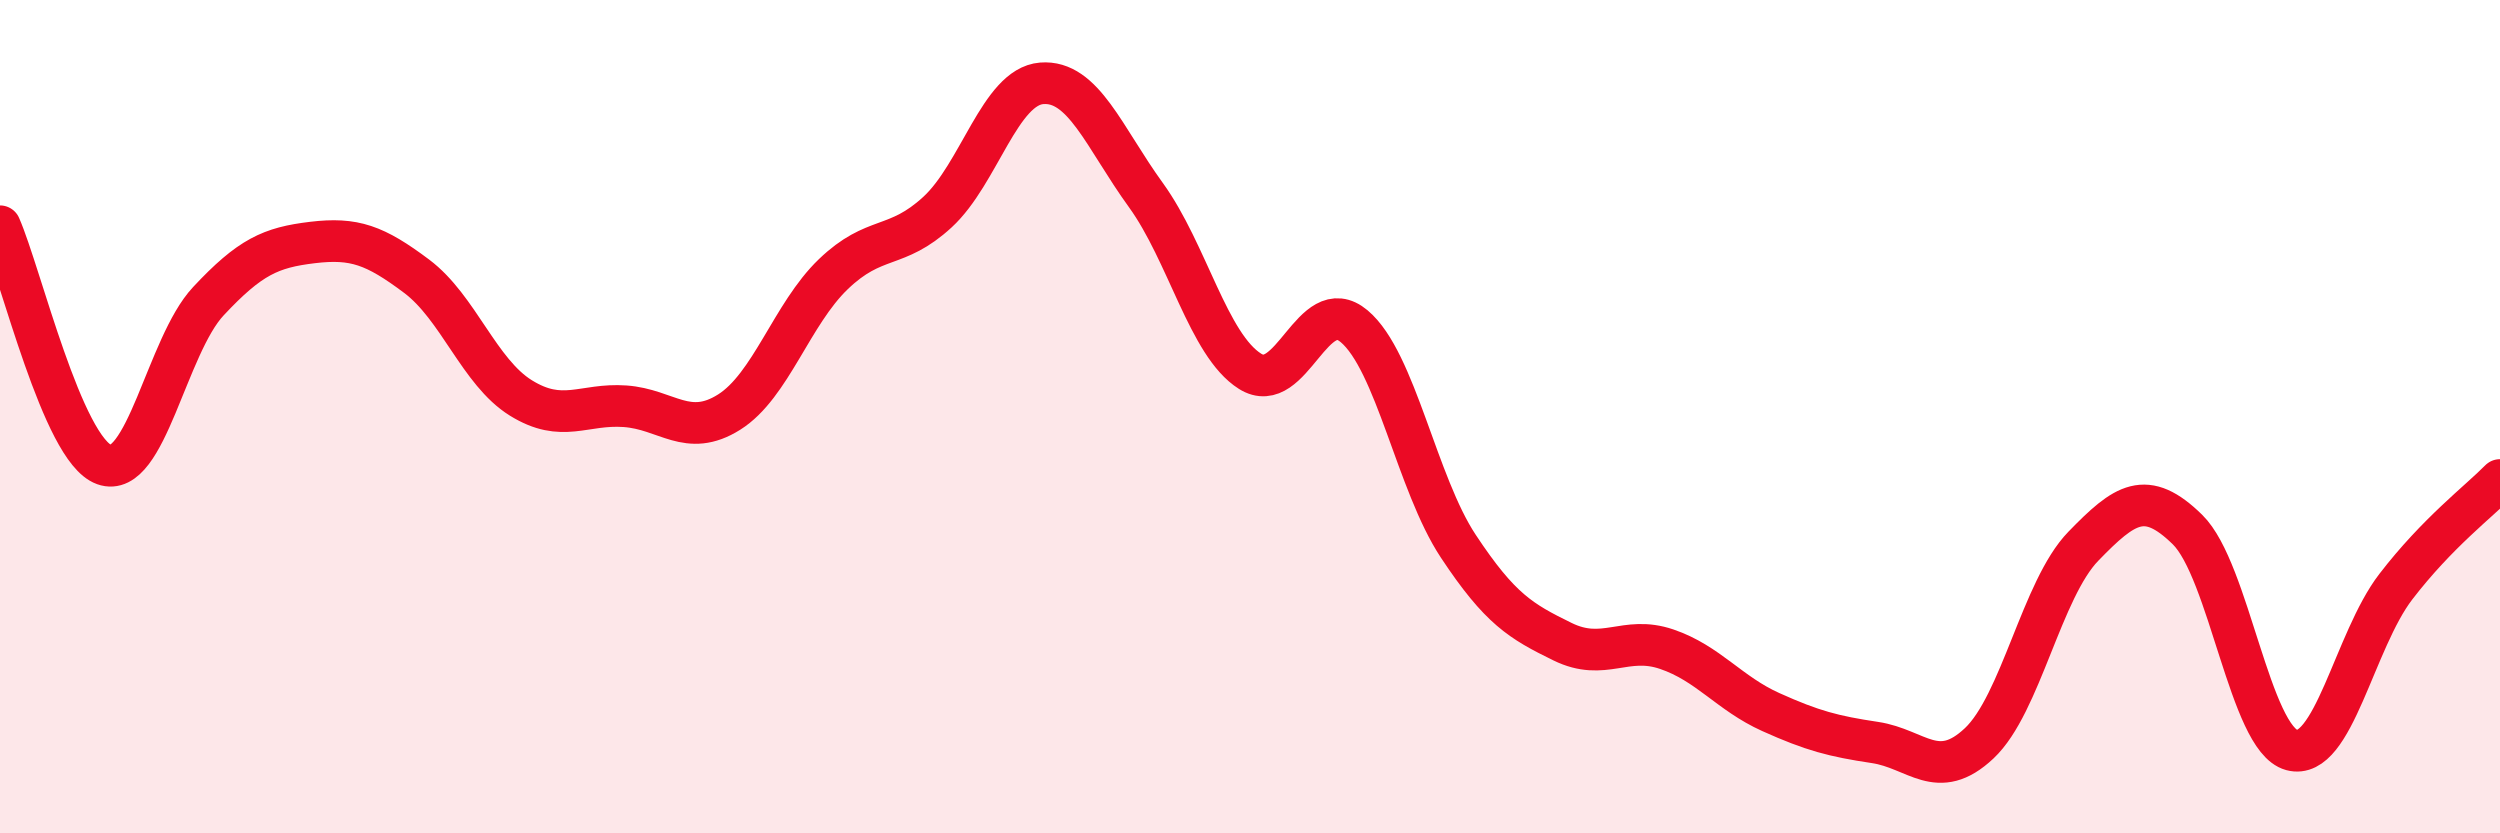 
    <svg width="60" height="20" viewBox="0 0 60 20" xmlns="http://www.w3.org/2000/svg">
      <path
        d="M 0,5.43 C 0.5,6.57 1.5,10.79 2.5,11.15 C 3.5,11.51 4,8.3 5,7.23 C 6,6.16 6.5,5.94 7.5,5.82 C 8.5,5.7 9,5.88 10,6.63 C 11,7.38 11.5,8.93 12.5,9.55 C 13.5,10.17 14,9.68 15,9.75 C 16,9.82 16.5,10.52 17.5,9.89 C 18.5,9.26 19,7.54 20,6.58 C 21,5.62 21.5,6.01 22.5,5.09 C 23.5,4.17 24,2.08 25,2 C 26,1.92 26.5,3.3 27.5,4.68 C 28.5,6.06 29,8.28 30,8.91 C 31,9.54 31.5,6.99 32.5,7.83 C 33.5,8.67 34,11.6 35,13.11 C 36,14.62 36.5,14.91 37.5,15.4 C 38.5,15.89 39,15.24 40,15.58 C 41,15.92 41.5,16.64 42.5,17.09 C 43.5,17.54 44,17.67 45,17.82 C 46,17.97 46.5,18.78 47.5,17.84 C 48.5,16.9 49,14.14 50,13.11 C 51,12.08 51.5,11.73 52.5,12.71 C 53.5,13.69 54,17.73 55,18 C 56,18.27 56.5,15.38 57.5,14.08 C 58.5,12.78 59.5,12.03 60,11.52L60 20L0 20Z"
        fill="#EB0A25"
        opacity="0.1"
        stroke-linecap="round"
        stroke-linejoin="round"
      />
      <path
        d="M 0,5.43 C 0.5,6.57 1.5,10.79 2.5,11.15 C 3.5,11.51 4,8.3 5,7.23 C 6,6.16 6.5,5.94 7.5,5.82 C 8.5,5.7 9,5.88 10,6.63 C 11,7.38 11.5,8.93 12.5,9.55 C 13.5,10.17 14,9.68 15,9.75 C 16,9.82 16.5,10.52 17.5,9.89 C 18.5,9.26 19,7.54 20,6.58 C 21,5.62 21.5,6.01 22.5,5.09 C 23.5,4.17 24,2.08 25,2 C 26,1.92 26.5,3.3 27.5,4.68 C 28.5,6.06 29,8.28 30,8.91 C 31,9.54 31.5,6.99 32.5,7.83 C 33.5,8.67 34,11.6 35,13.11 C 36,14.62 36.5,14.91 37.5,15.4 C 38.5,15.89 39,15.24 40,15.58 C 41,15.92 41.5,16.64 42.5,17.09 C 43.5,17.54 44,17.67 45,17.82 C 46,17.97 46.5,18.78 47.5,17.84 C 48.5,16.9 49,14.14 50,13.11 C 51,12.08 51.5,11.73 52.5,12.71 C 53.5,13.69 54,17.73 55,18 C 56,18.27 56.5,15.38 57.5,14.08 C 58.5,12.78 59.5,12.03 60,11.52"
        stroke="#EB0A25"
        stroke-width="1"
        fill="none"
        stroke-linecap="round"
        stroke-linejoin="round"
      />
    </svg>
  